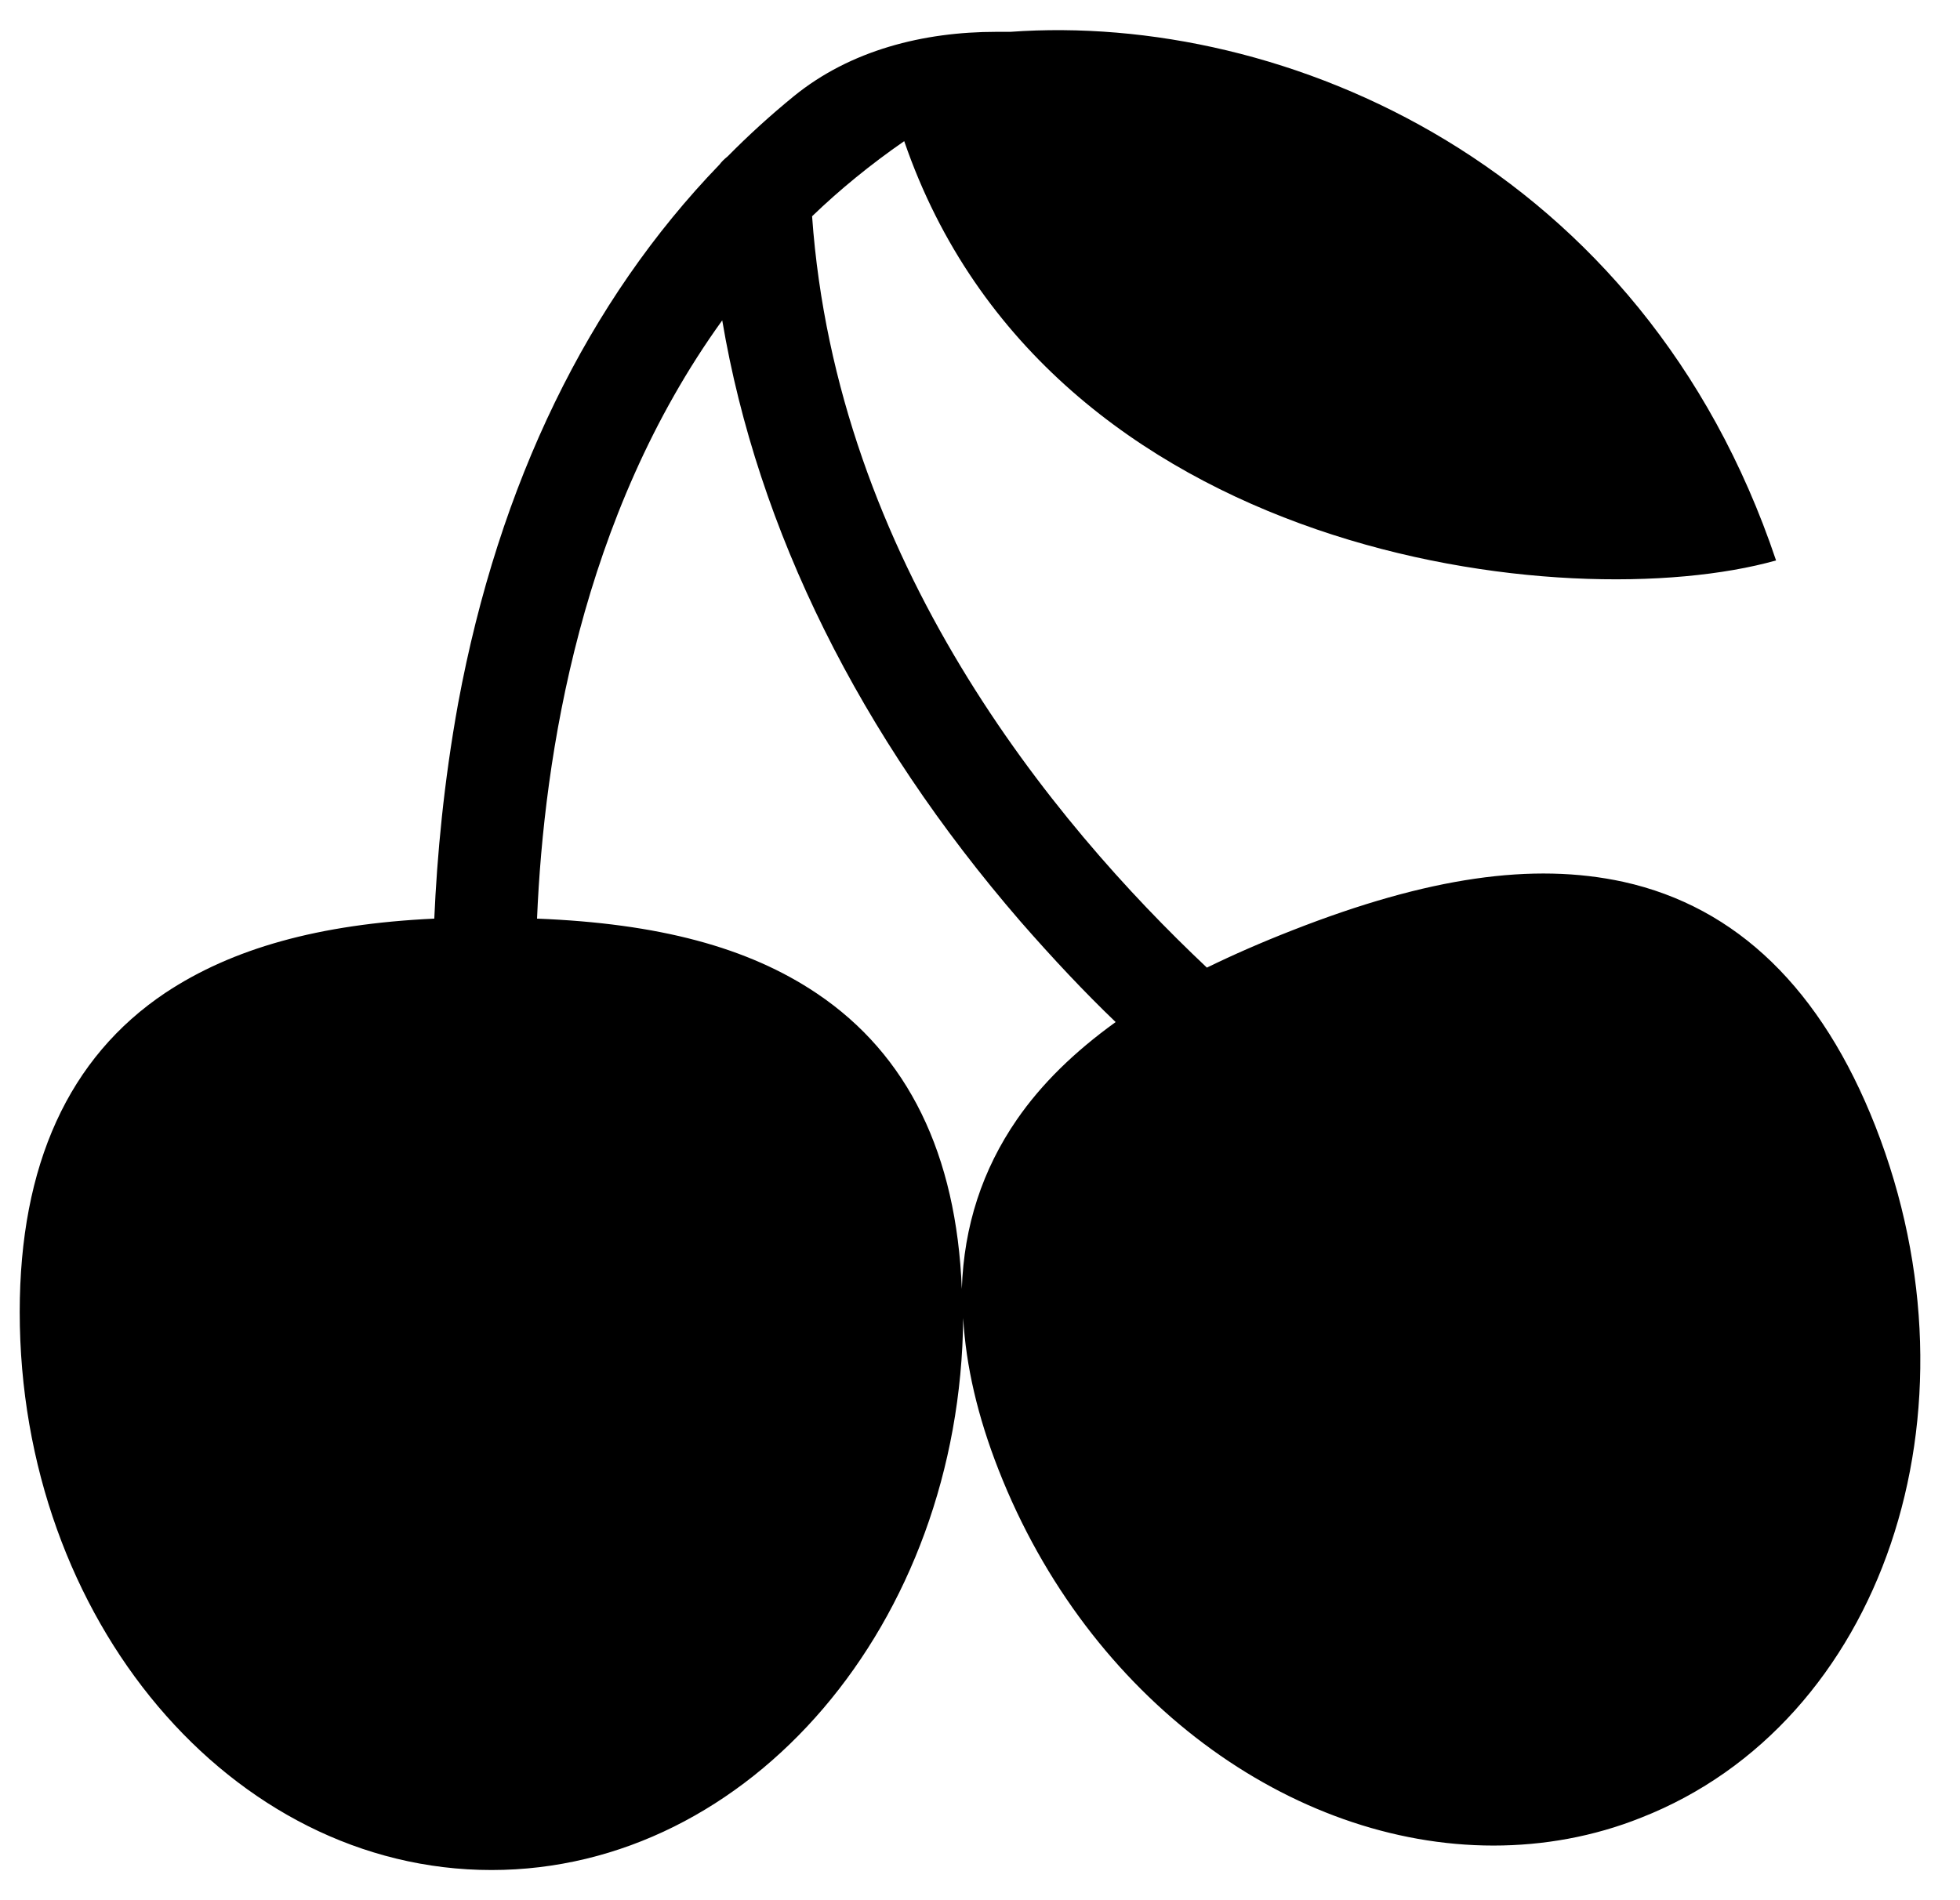 <svg width="33" height="32" viewBox="0 0 33 32" fill="none" xmlns="http://www.w3.org/2000/svg">
<g clip-path="url(#clip0_79523_48282)">
<path fill-rule="evenodd" clip-rule="evenodd" d="M15.224 2.377C14.658 2.769 14.139 3.193 13.673 3.642C14.085 9.441 17.718 13.842 20.32 16.295C20.767 16.077 21.237 15.871 21.764 15.665C24.045 14.771 25.81 14.518 27.334 14.851C29.248 15.275 30.67 16.662 31.575 18.965C33.466 23.791 31.69 29.017 27.632 30.61C26.83 30.931 25.982 31.08 25.145 31.08C21.741 31.08 18.326 28.616 16.813 24.753C16.458 23.848 16.263 23 16.217 22.197C16.171 27.332 12.63 31.492 8.275 31.492C3.896 31.492 0.332 27.275 0.332 22.094C0.332 19.619 1.157 17.808 2.785 16.719C3.908 15.974 5.363 15.561 7.312 15.47C7.358 14.415 7.472 13.178 7.713 11.848C8.401 8.135 9.902 5.063 12.114 2.771C12.148 2.725 12.194 2.679 12.252 2.633C12.605 2.275 12.977 1.937 13.367 1.619C14.32 0.844 15.549 0.536 16.777 0.536H17.012C21.629 0.203 27.665 2.777 29.903 9.438C26.414 10.42 17.64 9.41 15.224 2.377ZM16.194 21.705C16.229 20.65 16.538 19.699 17.123 18.851C17.535 18.255 18.085 17.716 18.784 17.212C18.269 16.719 17.73 16.146 17.18 15.516C14.475 12.387 12.756 8.925 12.16 5.395C9.787 8.685 9.157 12.719 9.042 15.47C11.083 15.55 12.595 15.951 13.753 16.73C15.289 17.762 16.102 19.435 16.194 21.705Z" fill="black"/>
</g>
<defs>
<clipPath id="clip0_79523_48282">
<rect width="32" height="32" fill="white" transform="translate(0.332)"/>
</clipPath>
</defs>
</svg>
